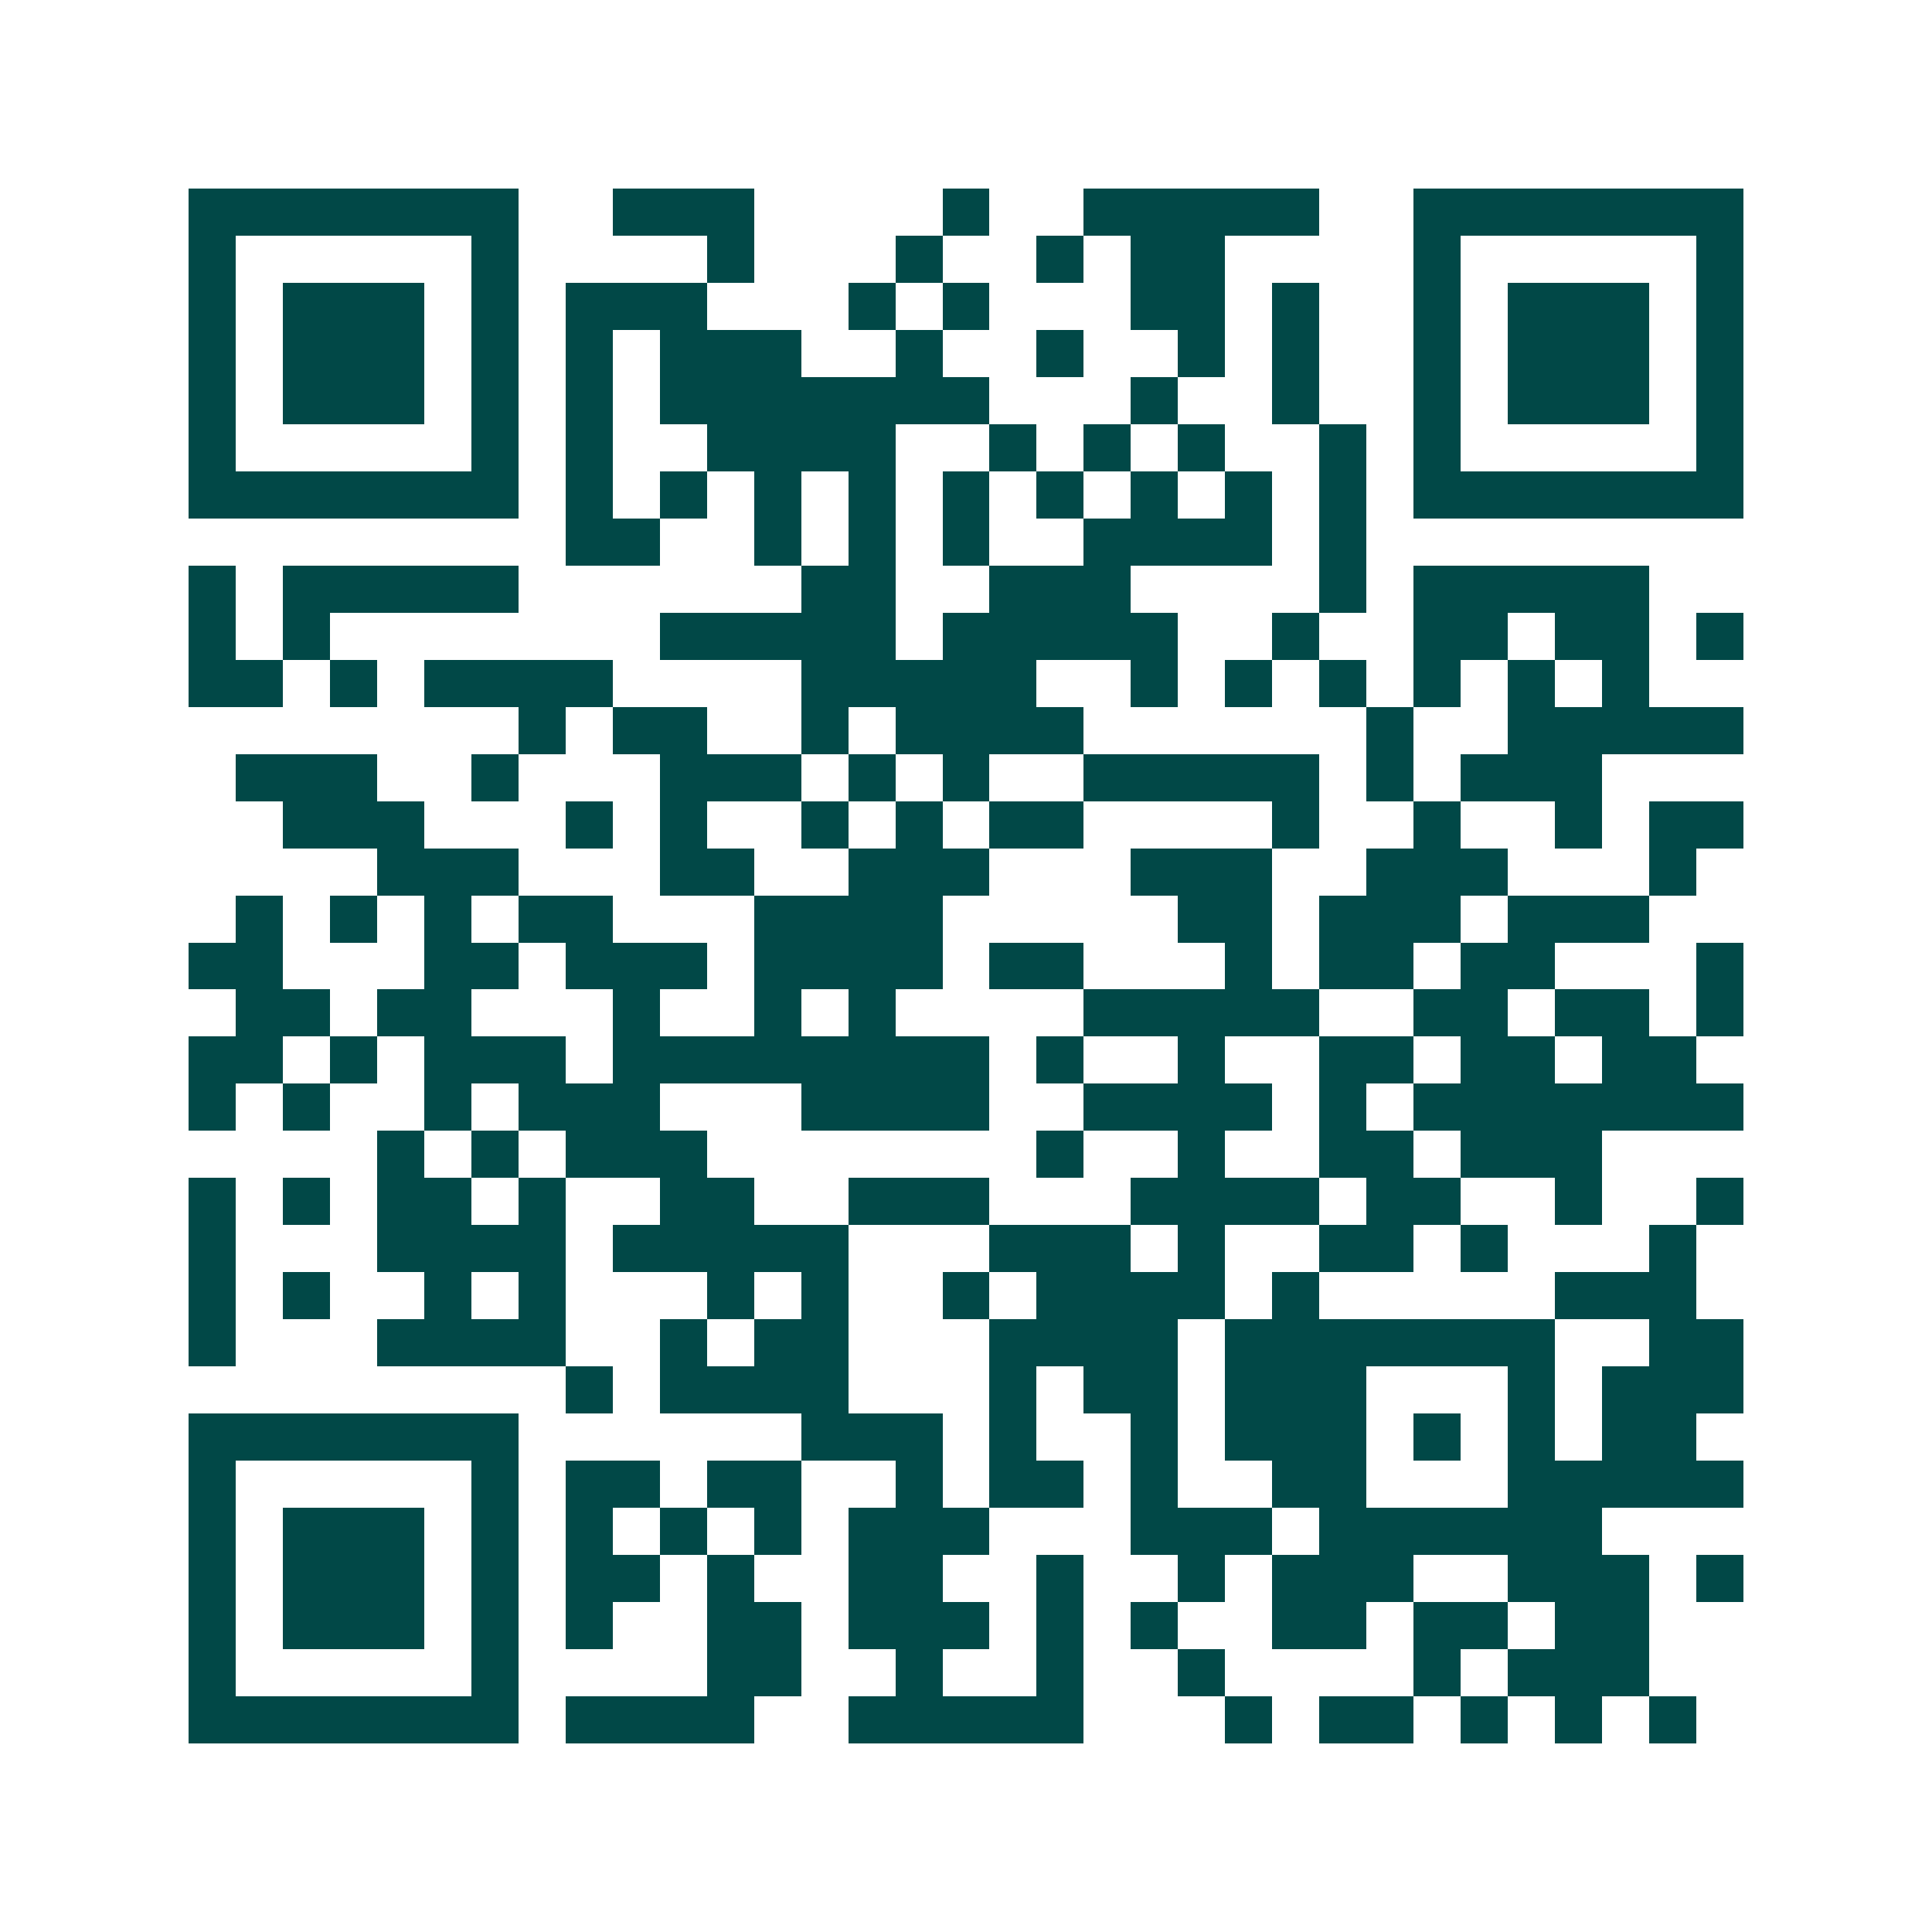 <svg xmlns="http://www.w3.org/2000/svg" width="200" height="200" viewBox="0 0 41 41" shape-rendering="crispEdges"><path fill="#ffffff" d="M0 0h41v41H0z"/><path stroke="#014847" d="M4 4.5h7m2 0h3m4 0h1m2 0h5m2 0h7M4 5.5h1m5 0h1m4 0h1m3 0h1m2 0h1m1 0h2m4 0h1m5 0h1M4 6.5h1m1 0h3m1 0h1m1 0h3m3 0h1m1 0h1m3 0h2m1 0h1m2 0h1m1 0h3m1 0h1M4 7.5h1m1 0h3m1 0h1m1 0h1m1 0h3m2 0h1m2 0h1m2 0h1m1 0h1m2 0h1m1 0h3m1 0h1M4 8.5h1m1 0h3m1 0h1m1 0h1m1 0h7m3 0h1m2 0h1m2 0h1m1 0h3m1 0h1M4 9.5h1m5 0h1m1 0h1m2 0h4m2 0h1m1 0h1m1 0h1m2 0h1m1 0h1m5 0h1M4 10.5h7m1 0h1m1 0h1m1 0h1m1 0h1m1 0h1m1 0h1m1 0h1m1 0h1m1 0h1m1 0h7M12 11.5h2m2 0h1m1 0h1m1 0h1m2 0h4m1 0h1M4 12.5h1m1 0h5m6 0h2m2 0h3m4 0h1m1 0h5M4 13.5h1m1 0h1m7 0h5m1 0h5m2 0h1m2 0h2m1 0h2m1 0h1M4 14.5h2m1 0h1m1 0h4m4 0h5m2 0h1m1 0h1m1 0h1m1 0h1m1 0h1m1 0h1M11 15.5h1m1 0h2m2 0h1m1 0h4m6 0h1m2 0h5M5 16.5h3m2 0h1m3 0h3m1 0h1m1 0h1m2 0h5m1 0h1m1 0h3M6 17.5h3m3 0h1m1 0h1m2 0h1m1 0h1m1 0h2m4 0h1m2 0h1m2 0h1m1 0h2M8 18.5h3m3 0h2m2 0h3m3 0h3m2 0h3m3 0h1M5 19.5h1m1 0h1m1 0h1m1 0h2m3 0h4m5 0h2m1 0h3m1 0h3M4 20.5h2m3 0h2m1 0h3m1 0h4m1 0h2m3 0h1m1 0h2m1 0h2m3 0h1M5 21.5h2m1 0h2m3 0h1m2 0h1m1 0h1m4 0h5m2 0h2m1 0h2m1 0h1M4 22.5h2m1 0h1m1 0h3m1 0h8m1 0h1m2 0h1m2 0h2m1 0h2m1 0h2M4 23.5h1m1 0h1m2 0h1m1 0h3m3 0h4m2 0h4m1 0h1m1 0h7M8 24.5h1m1 0h1m1 0h3m7 0h1m2 0h1m2 0h2m1 0h3M4 25.5h1m1 0h1m1 0h2m1 0h1m2 0h2m2 0h3m3 0h4m1 0h2m2 0h1m2 0h1M4 26.5h1m3 0h4m1 0h5m3 0h3m1 0h1m2 0h2m1 0h1m3 0h1M4 27.5h1m1 0h1m2 0h1m1 0h1m3 0h1m1 0h1m2 0h1m1 0h4m1 0h1m5 0h3M4 28.5h1m3 0h4m2 0h1m1 0h2m3 0h4m1 0h7m2 0h2M12 29.5h1m1 0h4m3 0h1m1 0h2m1 0h3m3 0h1m1 0h3M4 30.5h7m6 0h3m1 0h1m2 0h1m1 0h3m1 0h1m1 0h1m1 0h2M4 31.5h1m5 0h1m1 0h2m1 0h2m2 0h1m1 0h2m1 0h1m2 0h2m3 0h5M4 32.5h1m1 0h3m1 0h1m1 0h1m1 0h1m1 0h1m1 0h3m3 0h3m1 0h6M4 33.5h1m1 0h3m1 0h1m1 0h2m1 0h1m2 0h2m2 0h1m2 0h1m1 0h3m2 0h3m1 0h1M4 34.5h1m1 0h3m1 0h1m1 0h1m2 0h2m1 0h3m1 0h1m1 0h1m2 0h2m1 0h2m1 0h2M4 35.5h1m5 0h1m4 0h2m2 0h1m2 0h1m2 0h1m4 0h1m1 0h3M4 36.5h7m1 0h4m2 0h5m3 0h1m1 0h2m1 0h1m1 0h1m1 0h1"/></svg>
